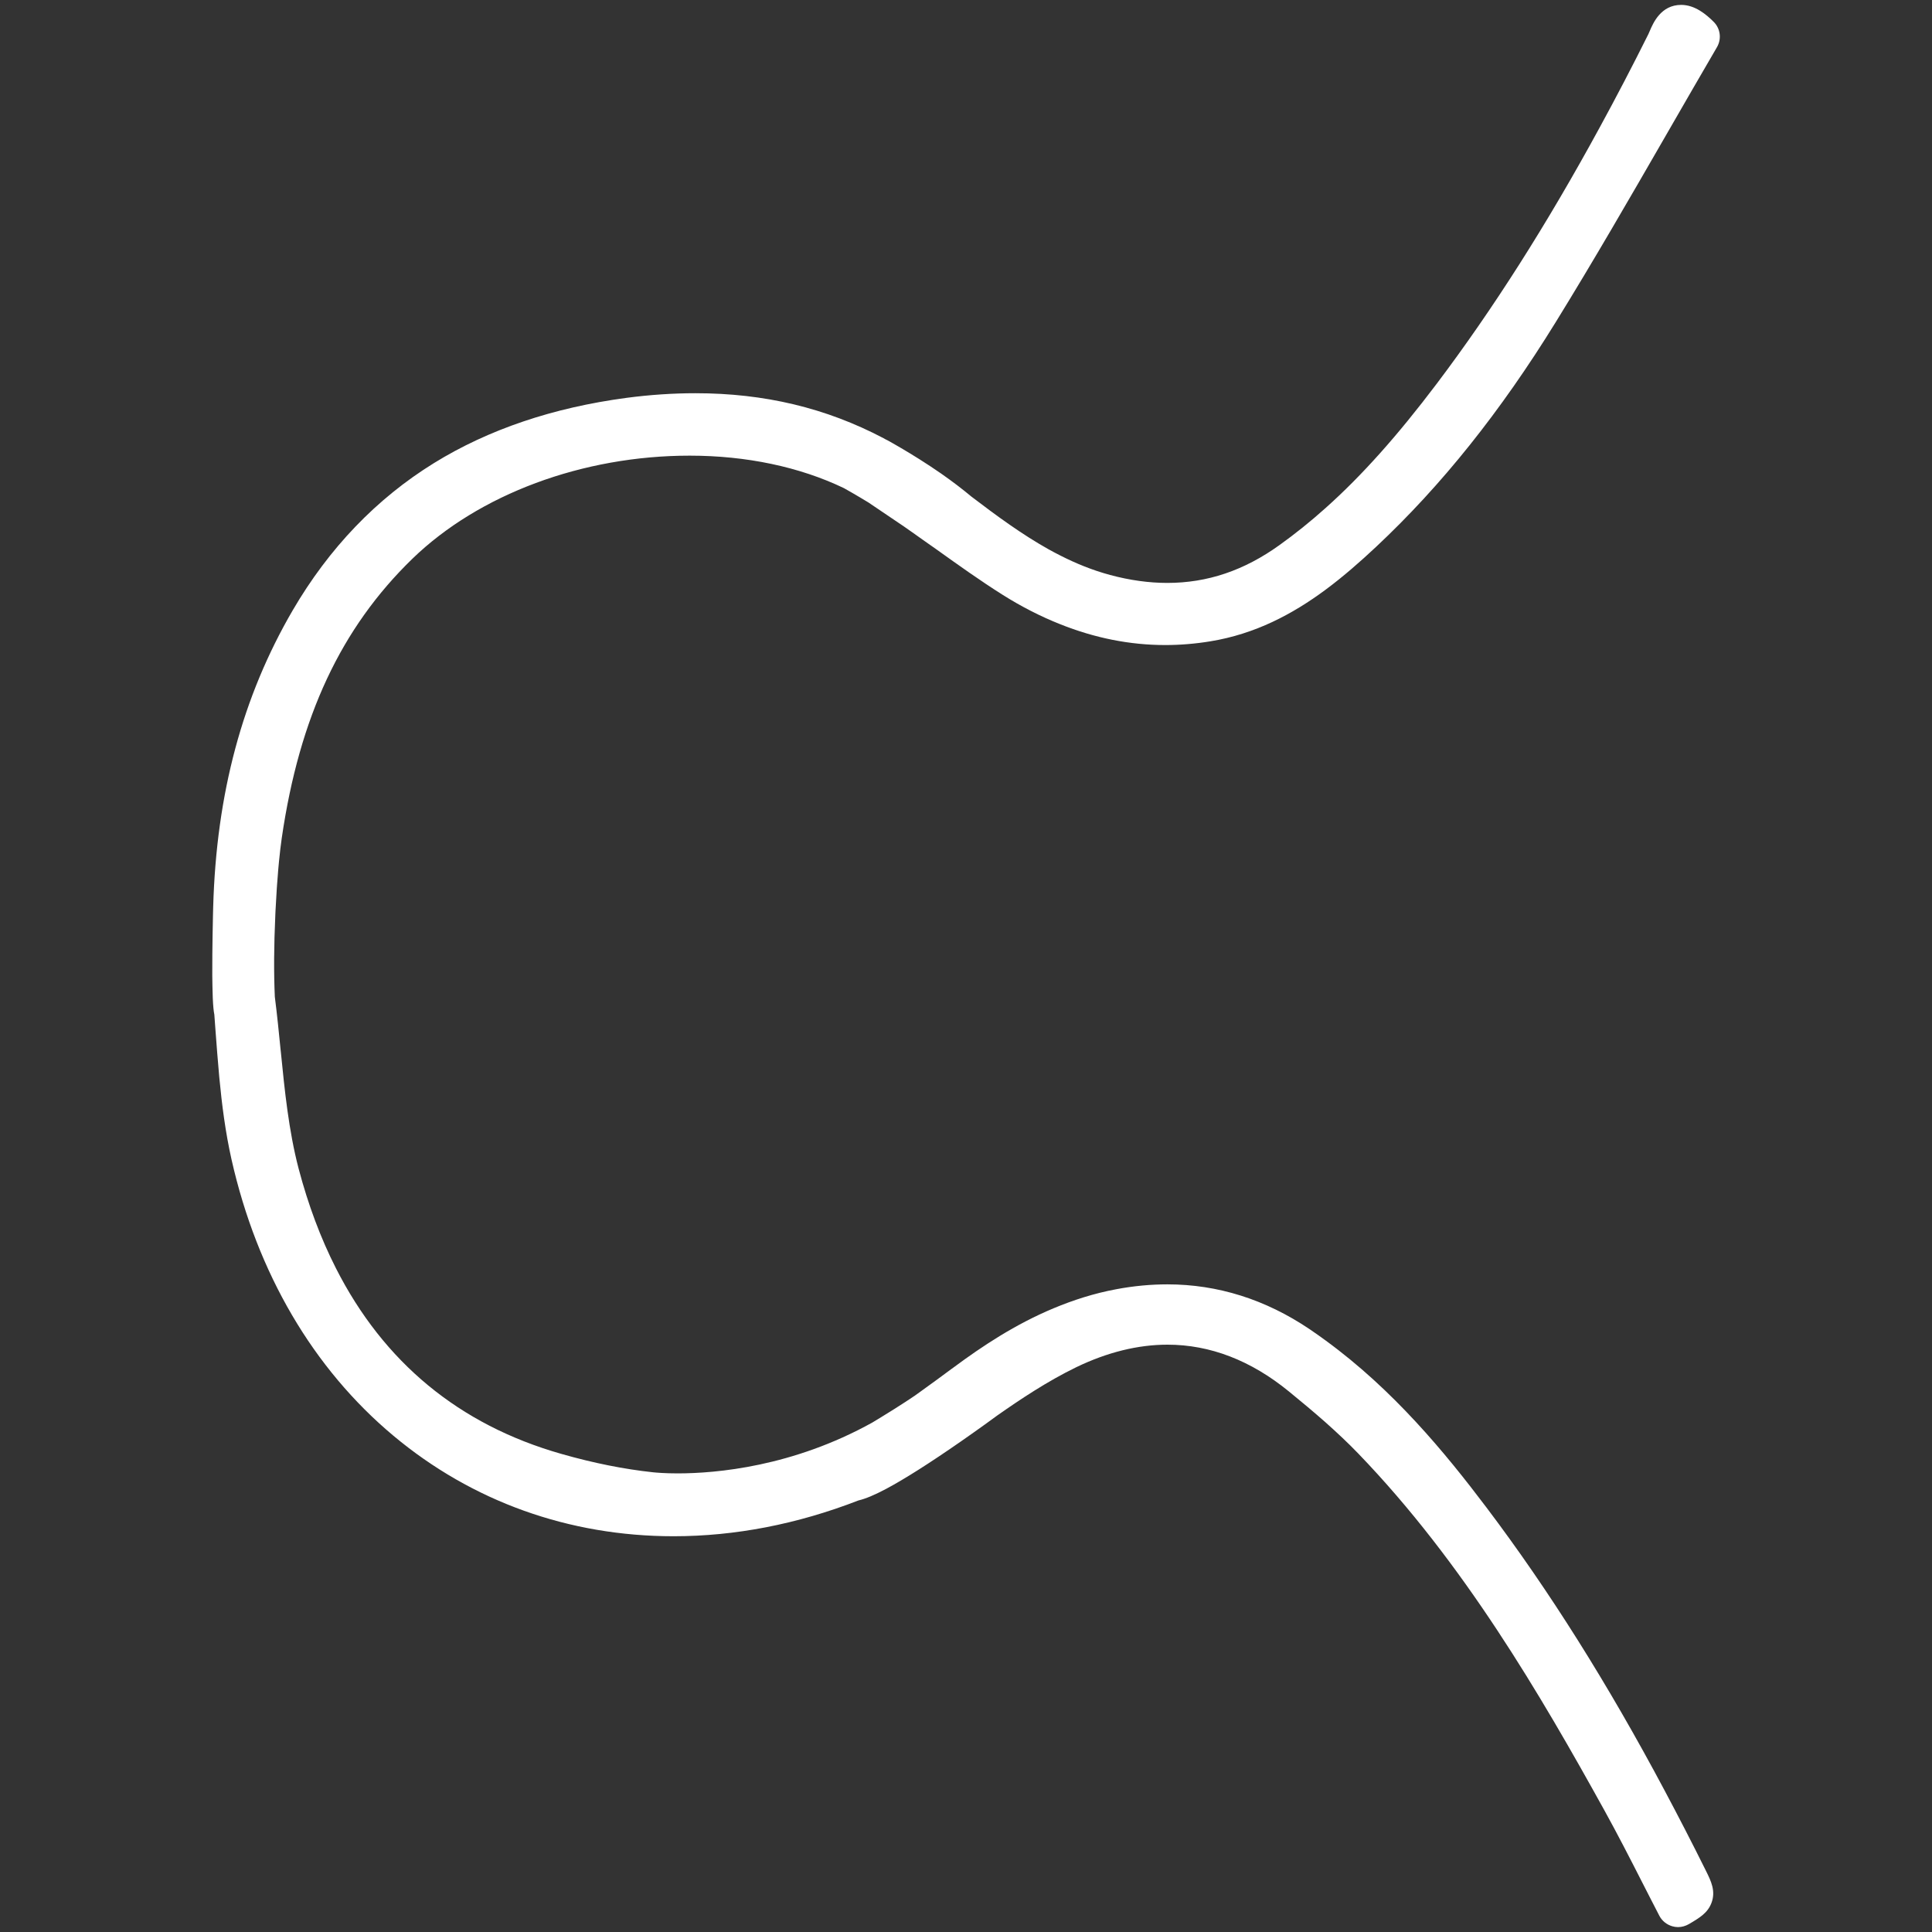 <?xml version="1.0" encoding="utf-8"?>
<!DOCTYPE svg PUBLIC "-//W3C//DTD SVG 1.1//EN" "http://www.w3.org/Graphics/SVG/1.1/DTD/svg11.dtd">
<svg version="1.1" id="Layer_1" xmlns="http://www.w3.org/2000/svg" xmlns:xlink="http://www.w3.org/1999/xlink" x="0px" y="0px"
	 width="32px" height="32px" viewBox="0 0 32 32" enable-background="new 0 0 32 32" xml:space="preserve">
<rect x="0" y="0" width="32" height="32" fill="#333333" stroke="none"/>
<path fill="#FFFFFF" d="M4.563,15.089c0.006-0.121,0.013-0.242,0.021-0.363c0.002-0.029,0.004-0.058,0.006-0.086l0.003-0.036
	c0.005-0.073,0.01-0.139,0.015-0.195l0.003-0.034c0.003-0.036,0.006-0.071,0.01-0.107c0.015-0.15,0.029-0.273,0.046-0.389
	c0.293-2.007,0.98-3.476,2.163-4.624c1.103-1.069,2.819-1.708,4.594-1.708c0.938,0,1.821,0.186,2.554,0.538
	c0.038,0.021,0.203,0.114,0.405,0.237l0.592,0.4c0.107,0.074,0.207,0.146,0.31,0.219c0.073,0.052,0.15,0.105,0.222,0.156
	c0.375,0.268,0.729,0.521,1.1,0.755c0.314,0.198,0.633,0.36,0.953,0.487c0.573,0.229,1.155,0.345,1.74,0.345
	c0.248,0,0.5-0.021,0.749-0.062c0.74-0.121,1.358-0.448,1.906-0.854c0.298-0.221,0.575-0.465,0.84-0.713
	c1.083-1.016,2.057-2.234,2.975-3.723c0.623-1.01,1.223-2.049,1.804-3.057c0.024-0.041,0.049-0.084,0.072-0.125
	c0.26-0.45,0.527-0.915,0.792-1.368c0.08-0.137,0.058-0.311-0.056-0.422c-0.12-0.12-0.308-0.279-0.536-0.279
	c-0.336,0-0.464,0.3-0.519,0.428c-0.008,0.02-0.016,0.038-0.024,0.055c-0.268,0.537-0.536,1.051-0.807,1.547
	c-0.875,1.607-1.766,3.008-2.701,4.247c-0.646,0.855-1.236,1.518-1.84,2.057c-0.25,0.224-0.502,0.426-0.761,0.612
	c-0.588,0.423-1.196,0.628-1.86,0.628c-0.303,0-0.622-0.044-0.948-0.132c-0.29-0.078-0.563-0.189-0.826-0.323
	c-0.066-0.033-0.133-0.069-0.198-0.105c-0.431-0.242-0.843-0.542-1.274-0.871c-0.147-0.123-0.315-0.251-0.498-0.379
	c-0.251-0.174-0.488-0.32-0.664-0.423c-0.098-0.058-0.177-0.102-0.226-0.129L14.66,7.273c0,0-0.023-0.013-0.026-0.015
	c-0.954-0.502-1.973-0.745-3.116-0.745c-0.366,0-0.75,0.025-1.143,0.077C9.159,6.752,8.088,7.114,7.188,7.67
	c-0.952,0.588-1.739,1.409-2.34,2.439c-0.833,1.43-1.264,3.036-1.317,4.912c0,0.002-0.006,0.208-0.01,0.475
	c-0.003,0.187-0.006,0.419-0.005,0.636c0,0.009,0,0.018,0,0.027c0.001,0.124,0.004,0.245,0.008,0.367
	c0.006,0.143,0.015,0.224,0.026,0.278c0.006,0.082,0.012,0.164,0.018,0.246c0.02,0.262,0.039,0.526,0.064,0.793
	c0.043,0.455,0.102,0.914,0.203,1.363c0.425,1.881,1.352,3.463,2.682,4.575c1.303,1.089,2.907,1.664,4.64,1.664
	c1.017,0,2.046-0.199,3.062-0.593c0.119-0.028,0.266-0.09,0.457-0.191c0.308-0.164,0.725-0.429,1.242-0.788
	c0.154-0.107,0.291-0.205,0.396-0.28c0.105-0.076,0.179-0.13,0.205-0.149c0.378-0.265,0.828-0.566,1.308-0.799
	c0.512-0.247,1.021-0.373,1.51-0.373c0.706,0,1.382,0.261,2.009,0.773c0.22,0.179,0.42,0.347,0.606,0.511
	c0.194,0.173,0.375,0.342,0.547,0.521c1.741,1.806,3.017,3.997,4.076,5.91c0.215,0.389,0.423,0.794,0.623,1.187
	c0.051,0.1,0.102,0.198,0.152,0.297c0.045,0.087,0.089,0.173,0.134,0.26c0.044,0.085,0.122,0.147,0.214,0.174
	c0.031,0.009,0.063,0.014,0.095,0.014c0.063,0,0.124-0.018,0.179-0.049c0.182-0.107,0.313-0.186,0.376-0.354
	c0.073-0.195-0.009-0.361-0.088-0.521c-0.229-0.462-0.458-0.905-0.689-1.339c-0.941-1.768-1.912-3.312-2.948-4.684
	c-0.692-0.917-1.545-1.951-2.67-2.772c-0.086-0.063-0.172-0.124-0.261-0.184c-0.73-0.493-1.523-0.743-2.356-0.743
	c-0.273,0-0.558,0.026-0.844,0.08c-0.374,0.069-0.719,0.182-1.041,0.316c-0.637,0.266-1.182,0.628-1.651,0.976
	c-0.005,0.003-0.01,0.007-0.015,0.011l-0.032,0.023c-0.162,0.121-0.328,0.241-0.504,0.368l-0.093,0.067
	c-0.053,0.036-0.105,0.071-0.158,0.105c-0.127,0.083-0.261,0.167-0.397,0.25c-0.051,0.03-0.102,0.062-0.153,0.093
	c-1.318,0.732-2.586,0.842-3.225,0.842c-0.212,0-0.354-0.013-0.404-0.018c-0.478-0.051-0.991-0.153-1.525-0.306
	c-1.69-0.482-2.939-1.516-3.731-3.076c-0.252-0.496-0.458-1.046-0.617-1.648c-0.165-0.63-0.233-1.314-0.293-1.919
	c0-0.002-0.006-0.055-0.006-0.055c-0.028-0.285-0.058-0.581-0.095-0.872c-0.018-0.396-0.015-0.851,0.008-1.349
	C4.56,15.137,4.561,15.113,4.563,15.089"/>
</svg>
